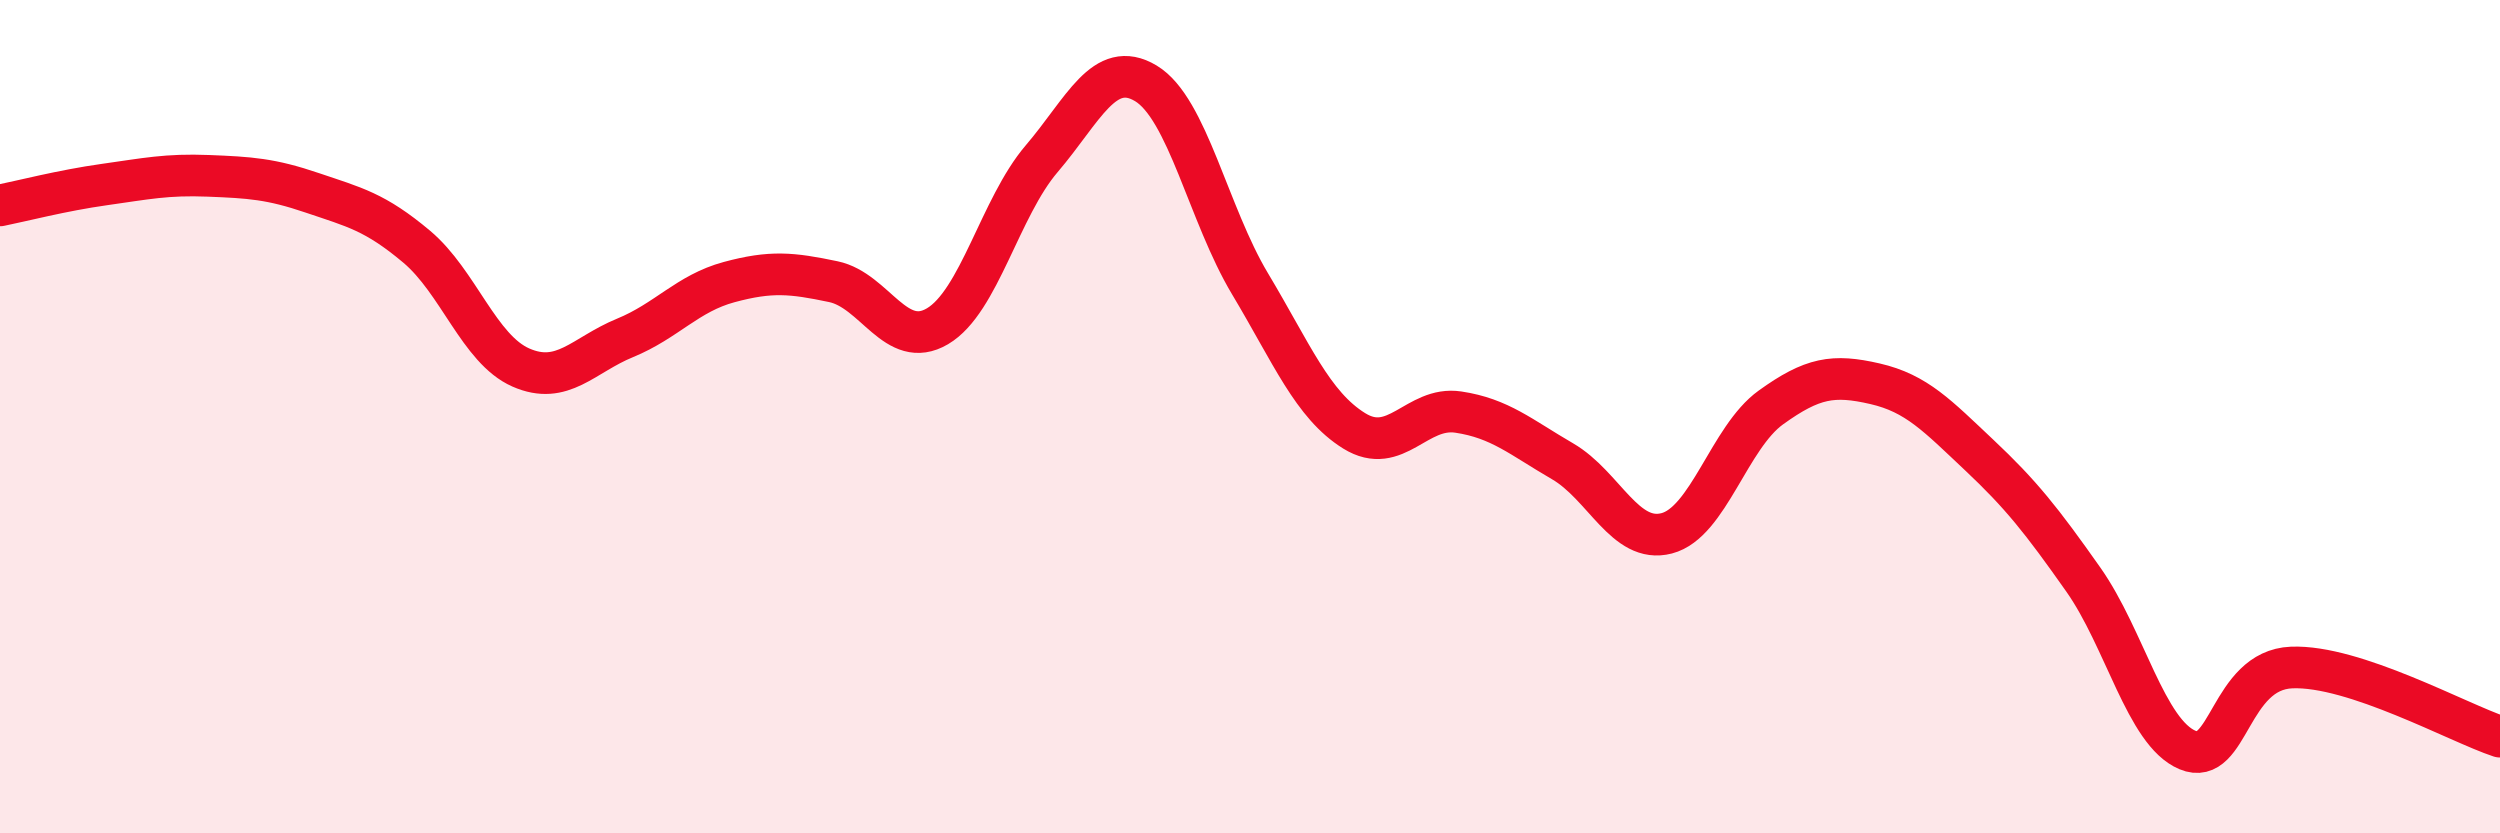 
    <svg width="60" height="20" viewBox="0 0 60 20" xmlns="http://www.w3.org/2000/svg">
      <path
        d="M 0,4.93 C 0.5,4.83 1.5,4.57 2.5,4.43 C 3.5,4.29 4,4.18 5,4.22 C 6,4.26 6.5,4.29 7.5,4.63 C 8.5,4.97 9,5.08 10,5.92 C 11,6.76 11.5,8.38 12.5,8.82 C 13.5,9.26 14,8.52 15,8.11 C 16,7.7 16.5,7.04 17.5,6.77 C 18.5,6.5 19,6.55 20,6.76 C 21,6.97 21.5,8.42 22.5,7.83 C 23.5,7.24 24,4.98 25,3.81 C 26,2.64 26.5,1.4 27.5,2 C 28.5,2.6 29,5.14 30,6.81 C 31,8.48 31.5,9.72 32.5,10.34 C 33.5,10.96 34,9.74 35,9.89 C 36,10.04 36.5,10.49 37.5,11.07 C 38.5,11.65 39,13.06 40,12.8 C 41,12.54 41.5,10.5 42.5,9.78 C 43.5,9.06 44,8.98 45,9.21 C 46,9.44 46.5,9.98 47.5,10.92 C 48.5,11.86 49,12.49 50,13.91 C 51,15.33 51.5,17.58 52.5,18 C 53.5,18.42 53.5,16.08 55,16.02 C 56.5,15.96 59,17.35 60,17.68L60 20L0 20Z"
        fill="#EB0A25"
        opacity="0.1"
        stroke-linecap="round"
        stroke-linejoin="round"
      />
      <path
        d="M 0,4.93 C 0.5,4.83 1.5,4.57 2.5,4.43 C 3.5,4.29 4,4.18 5,4.22 C 6,4.26 6.5,4.29 7.5,4.63 C 8.5,4.97 9,5.08 10,5.92 C 11,6.76 11.5,8.38 12.5,8.82 C 13.5,9.26 14,8.52 15,8.11 C 16,7.7 16.5,7.04 17.5,6.77 C 18.5,6.5 19,6.55 20,6.76 C 21,6.97 21.5,8.42 22.5,7.83 C 23.5,7.24 24,4.98 25,3.81 C 26,2.64 26.5,1.4 27.5,2 C 28.5,2.6 29,5.14 30,6.81 C 31,8.48 31.5,9.72 32.5,10.34 C 33.5,10.96 34,9.74 35,9.89 C 36,10.04 36.5,10.49 37.5,11.07 C 38.5,11.65 39,13.06 40,12.8 C 41,12.54 41.5,10.5 42.5,9.78 C 43.5,9.06 44,8.98 45,9.21 C 46,9.44 46.5,9.98 47.5,10.92 C 48.5,11.86 49,12.49 50,13.91 C 51,15.33 51.5,17.58 52.5,18 C 53.5,18.42 53.5,16.08 55,16.02 C 56.5,15.96 59,17.35 60,17.68"
        stroke="#EB0A25"
        stroke-width="1"
        fill="none"
        stroke-linecap="round"
        stroke-linejoin="round"
      />
    </svg>
  